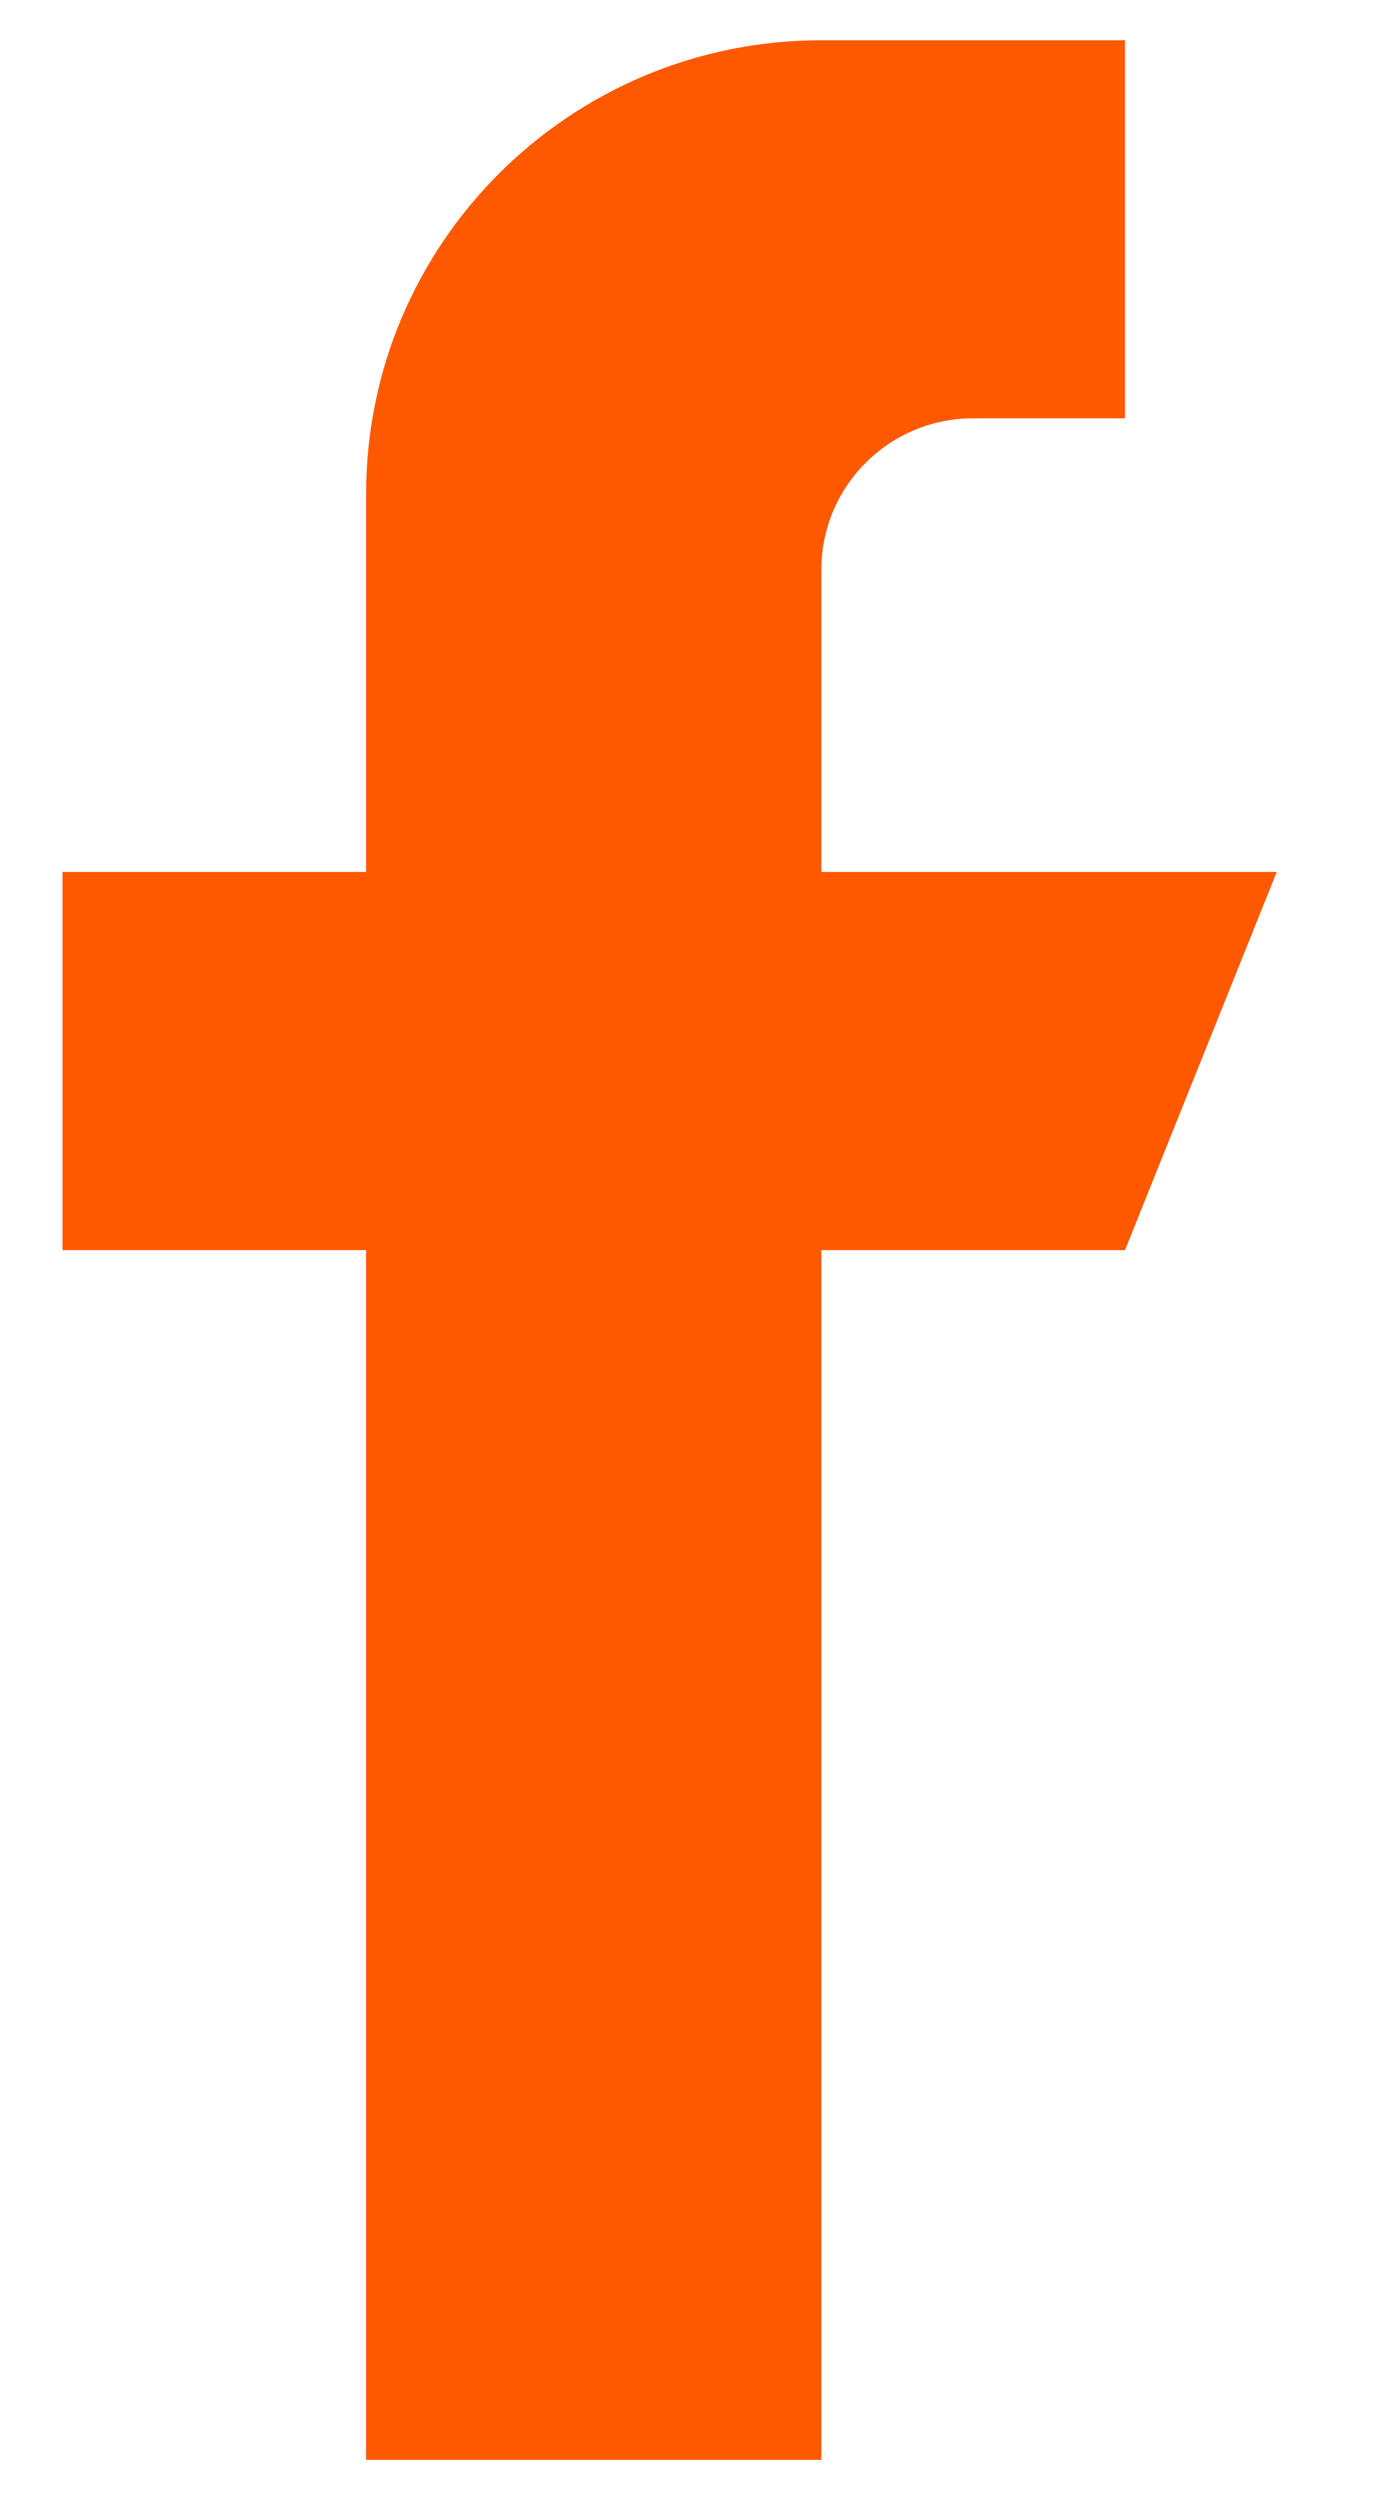 <?xml version="1.0" encoding="UTF-8"?> <svg xmlns="http://www.w3.org/2000/svg" width="11" height="20" viewBox="0 0 11 20" fill="none"><g id="facebook (1) 1" clip-path="url(#clip0_1765_1250)"><g id="Homepage"><g id="Homepage-1"><g id="footer"><g id="Path"><path id="Vector" fill-rule="evenodd" clip-rule="evenodd" d="M6.571 6.975V4.556C6.571 3.888 7.115 3.346 7.786 3.346H9V0.322H6.571C4.559 0.322 2.929 1.947 2.929 3.951V6.975H0.5V10H2.929V19.677H6.571V10H9L10.214 6.975H6.571Z" fill="#FF5900"></path></g></g></g></g></g><defs><clipPath id="clip0_1765_1250"><rect width="9.714" height="20" fill="white" transform="translate(0.5)"></rect></clipPath></defs></svg> 